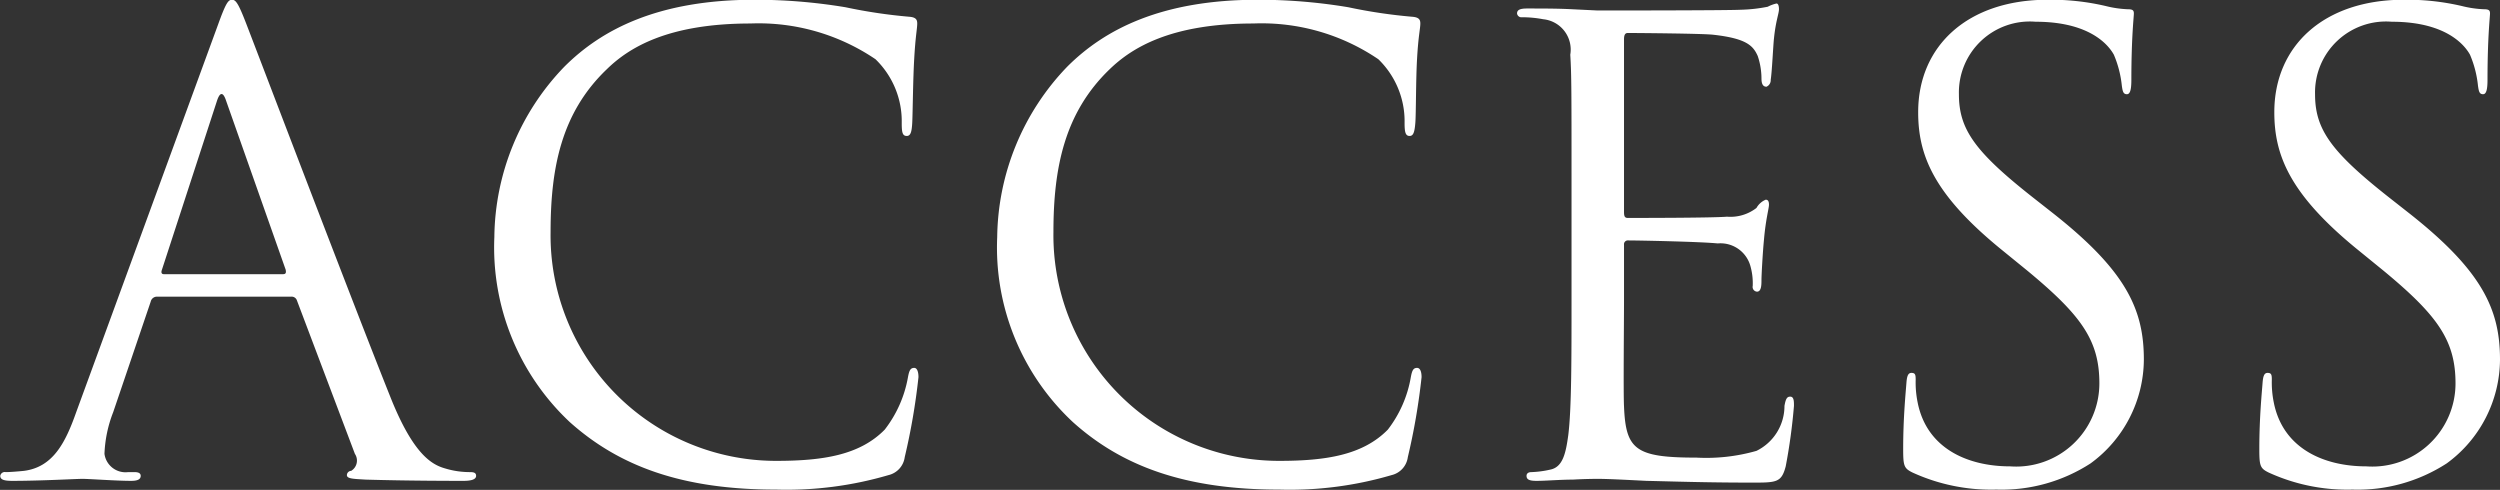 <svg xmlns="http://www.w3.org/2000/svg" width="100.03" height="19.6" viewBox="0 0 100.03 19.6">
  <rect x="0" y="0" width="100.03" height="19.6" fill="#333333" stroke="none"/>
  <defs>
    <style>
      .cls-1 {
        fill: #fff;
        fill-rule: evenodd;
      }
    </style>
  </defs>
  <path id="ttl_acc.svg" class="cls-1" d="M1014.27,3692.33c-0.44,1.25-.94,2.2-2.09,2.35-0.2.02-.55,0.05-0.73,0.05a0.184,0.184,0,0,0-.22.15c0,0.15.15,0.2,0.47,0.2,1.18,0,2.55-.08,2.82-0.08s1.35,0.08,1.95.08c0.23,0,.38-0.05.38-0.2,0-.1-0.08-0.15-0.25-0.15h-0.25a0.85,0.85,0,0,1-.95-0.73,5.093,5.093,0,0,1,.35-1.67l1.5-4.42a0.254,0.254,0,0,1,.25-0.2h5.37a0.221,0.221,0,0,1,.23.15l2.32,6.14a0.48,0.48,0,0,1-.15.68,0.175,0.175,0,0,0-.17.17c0,0.15.27,0.15,0.75,0.18,1.72,0.05,3.55.05,3.92,0.05,0.28,0,.5-0.05.5-0.2,0-.13-0.1-0.15-0.25-0.15a3.408,3.408,0,0,1-1-.15c-0.52-.15-1.25-0.55-2.15-2.78-1.52-3.79-5.45-14.12-5.82-15.07-0.3-.77-0.4-0.9-0.55-0.9s-0.25.15-.55,0.98Zm3.5-5.52c-0.07,0-.12-0.05-0.07-0.18l2.2-6.75c0.12-.37.25-0.37,0.37,0l2.38,6.75c0.02,0.1.02,0.18-.1,0.18h-4.78Zm24.5,8.62a14.468,14.468,0,0,0,4.5-.58,0.853,0.853,0,0,0,.65-0.72,25.773,25.773,0,0,0,.55-3.2c0-.2-0.05-0.37-0.17-0.37-0.15,0-.2.1-0.25,0.37a4.773,4.773,0,0,1-.93,2.1c-1,1.02-2.47,1.25-4.35,1.25a9.021,9.021,0,0,1-9.02-9.15c0-2.55.42-4.77,2.25-6.52,0.87-.85,2.42-1.83,5.75-1.83a8.333,8.333,0,0,1,5,1.43,3.453,3.453,0,0,1,1.05,2.55c0,0.35.02,0.52,0.2,0.52,0.15,0,.2-0.15.22-0.52s0.03-1.75.08-2.58c0.05-.9.12-1.2,0.12-1.4,0-.15-0.05-0.25-0.32-0.27a20.78,20.78,0,0,1-2.55-.38,22.058,22.058,0,0,0-3.63-.3c-3.85,0-6.12,1.18-7.62,2.68a9.947,9.947,0,0,0-2.8,6.82,9.575,9.575,0,0,0,3.02,7.4C1036,3694.5,1038.52,3695.43,1042.27,3695.43Zm20.13,0a14.468,14.468,0,0,0,4.5-.58,0.853,0.853,0,0,0,.65-0.72,25.773,25.773,0,0,0,.55-3.2c0-.2-0.05-0.37-0.18-0.37-0.15,0-.2.1-0.25,0.37a4.743,4.743,0,0,1-.92,2.1c-1,1.02-2.48,1.25-4.35,1.25a9.029,9.029,0,0,1-9.03-9.15c0-2.55.43-4.77,2.25-6.52,0.88-.85,2.43-1.83,5.75-1.83a8.31,8.31,0,0,1,5,1.43,3.453,3.453,0,0,1,1.05,2.55c0,0.35.03,0.52,0.2,0.52,0.15,0,.2-0.15.23-0.52s0.02-1.75.07-2.58c0.05-.9.13-1.2,0.13-1.4,0-.15-0.05-0.25-0.33-0.27a20.78,20.78,0,0,1-2.55-.38,21.858,21.858,0,0,0-3.62-.3c-3.85,0-6.13,1.18-7.63,2.68a9.994,9.994,0,0,0-2.8,6.82,9.552,9.552,0,0,0,3.03,7.4C1056.12,3694.5,1058.65,3695.43,1062.4,3695.43Zm11.7-7.6c0,2.4,0,4.37-.13,5.42-0.1.73-.22,1.28-0.72,1.38a3.964,3.964,0,0,1-.75.1c-0.15,0-.2.07-0.2,0.15,0,0.15.12,0.2,0.4,0.2,0.37,0,.95-0.05,1.45-0.05,0.52-.03.95-0.03,1-0.03,0.37,0,.97.03,1.95,0.08,0.97,0.02,2.35.07,4.22,0.07,0.98,0,1.18,0,1.35-.65a23.008,23.008,0,0,0,.33-2.42c0-.18,0-0.37-0.15-0.37-0.13,0-.18.09-0.23,0.37a2,2,0,0,1-1.12,1.8,7.3,7.3,0,0,1-2.4.27c-2.45,0-2.83-.32-2.9-2.05-0.03-.52,0-3.42,0-4.27v-2.2a0.153,0.153,0,0,1,.17-0.17c0.43,0,2.9.05,3.58,0.12a1.241,1.241,0,0,1,1.3.88,2.509,2.509,0,0,1,.1.82,0.189,0.189,0,0,0,.17.23c0.18,0,.18-0.28.18-0.48,0-.17.05-1.1,0.1-1.6,0.07-.82.2-1.25,0.2-1.4s-0.05-.2-0.13-0.2a0.758,0.758,0,0,0-.37.33,1.7,1.7,0,0,1-1.18.35c-0.57.05-3.65,0.05-3.97,0.05-0.13,0-.15-0.08-0.15-0.25v-6.9c0-.18.05-0.25,0.15-0.25,0.27,0,3,.02,3.42.07,1.35,0.15,1.6.45,1.78,0.85a2.837,2.837,0,0,1,.15.9c0,0.2.05,0.33,0.2,0.33a0.283,0.283,0,0,0,.17-0.28c0.05-.3.1-1.4,0.13-1.65,0.07-.7.2-1,0.2-1.17,0-.13-0.03-0.23-0.1-0.23a1.476,1.476,0,0,0-.35.13,6.259,6.259,0,0,1-1.08.12c-0.57.03-5.55,0.03-5.72,0.03l-1.03-.05c-0.55-.03-1.22-0.03-1.8-0.03-0.27,0-.4.05-0.4,0.2a0.175,0.175,0,0,0,.2.15,4.628,4.628,0,0,1,.85.08,1.221,1.221,0,0,1,1.08,1.42c0.05,0.8.05,1.5,0.05,5.4v4.4Zm17,7.6a6.549,6.549,0,0,0,3.77-1.05,5.173,5.173,0,0,0,2.13-4.15c0-2-.7-3.55-3.65-5.87l-0.7-.55c-2.4-1.88-3.05-2.78-3.05-4.2a2.838,2.838,0,0,1,3.07-2.9c2.3,0,2.98,1.05,3.13,1.32a4.264,4.264,0,0,1,.32,1.25c0.03,0.2.05,0.33,0.2,0.33,0.13,0,.18-0.18.18-0.58,0-1.7.1-2.52,0.1-2.65s-0.05-.17-0.25-0.17a4.285,4.285,0,0,1-.88-0.13,9.65,9.65,0,0,0-2.32-.25c-3.18,0-5.18,1.83-5.18,4.5,0,1.7.6,3.25,3.25,5.43l1.13,0.92c2.15,1.78,2.87,2.78,2.87,4.5a3.329,3.329,0,0,1-3.57,3.32c-1.68,0-3.33-.7-3.7-2.55a4.028,4.028,0,0,1-.08-0.92c0-.2-0.02-0.27-0.17-0.27-0.13,0-.18.12-0.2,0.4-0.03.4-.13,1.39-0.13,2.64,0,0.68.03,0.78,0.38,0.95A7.561,7.561,0,0,0,1091.1,3695.43Zm14.25,0a6.549,6.549,0,0,0,3.77-1.05,5.173,5.173,0,0,0,2.13-4.15c0-2-.7-3.55-3.65-5.87l-0.7-.55c-2.4-1.88-3.05-2.78-3.05-4.2a2.838,2.838,0,0,1,3.07-2.9c2.3,0,2.98,1.05,3.13,1.32a4.264,4.264,0,0,1,.32,1.25c0.03,0.2.05,0.33,0.2,0.33,0.13,0,.18-0.18.18-0.58,0-1.7.1-2.52,0.1-2.65s-0.05-.17-0.25-0.17a4.285,4.285,0,0,1-.88-0.13,9.65,9.65,0,0,0-2.32-.25c-3.18,0-5.18,1.83-5.18,4.5,0,1.7.6,3.25,3.25,5.43l1.13,0.92c2.15,1.78,2.87,2.78,2.87,4.5a3.329,3.329,0,0,1-3.57,3.32c-1.68,0-3.33-.7-3.7-2.55a4.028,4.028,0,0,1-.08-0.92c0-.2-0.02-0.27-0.17-0.27-0.13,0-.18.12-0.2,0.4-0.03.4-.13,1.39-0.13,2.64,0,0.68.03,0.78,0.38,0.95A7.561,7.561,0,0,0,1105.35,3695.43Z" transform="translate(-1011.22 -3675.84)"/>
</svg>
